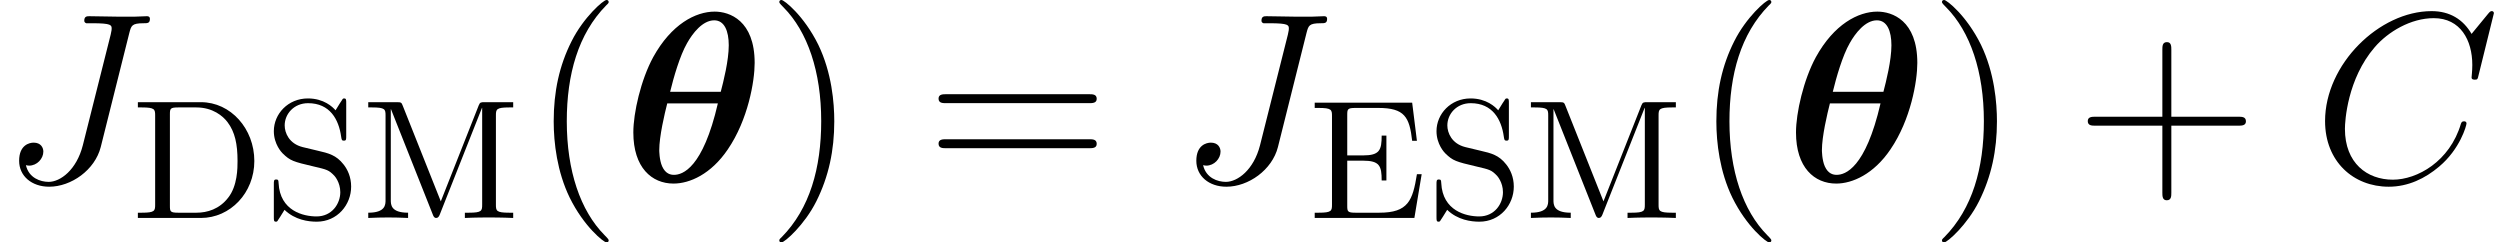 <?xml version='1.0' encoding='UTF-8'?>
<!-- This file was generated by dvisvgm 2.8.1 -->
<svg version='1.1' xmlns='http://www.w3.org/2000/svg' xmlns:xlink='http://www.w3.org/1999/xlink' width='133.693pt' height='12.951pt' viewBox='166.279 85.355 133.693 12.951'>
<defs>
<path id='g0-18' d='M7.084-6.346C7.084-8.626 5.737-9.092 4.947-9.092C3.924-9.092 2.629-8.418 1.658-6.657C.997-5.44 .596-3.678 .596-2.629C.596-.751 1.58 .104 2.746 .104C3.613 .104 4.753-.401 5.647-1.723C6.735-3.316 7.084-5.375 7.084-6.346ZM2.564-4.805C2.746-5.556 3.082-6.735 3.471-7.408C3.769-7.939 4.3-8.626 4.922-8.626C5.466-8.626 5.699-8.056 5.699-7.292C5.699-6.476 5.414-5.349 5.271-4.805H2.564ZM5.116-4.183C4.313-.712 3.225-.363 2.772-.363C2.59-.363 2.318-.414 2.137-.816C1.982-1.166 1.982-1.671 1.982-1.684C1.982-2.422 2.267-3.626 2.409-4.183H5.116Z'/>
<path id='g3-40' d='M4.209 3.147C4.209 3.108 4.209 3.082 3.989 2.862C2.694 1.554 1.969-.583 1.969-3.225C1.969-5.737 2.577-7.9 4.08-9.429C4.209-9.545 4.209-9.571 4.209-9.61C4.209-9.688 4.144-9.714 4.093-9.714C3.924-9.714 2.862-8.781 2.228-7.512C1.567-6.204 1.269-4.818 1.269-3.225C1.269-2.072 1.451-.531 2.124 .855C2.888 2.409 3.95 3.251 4.093 3.251C4.144 3.251 4.209 3.225 4.209 3.147Z'/>
<path id='g3-41' d='M3.652-3.225C3.652-4.209 3.523-5.815 2.798-7.318C2.033-8.872 .971-9.714 .829-9.714C.777-9.714 .712-9.688 .712-9.61C.712-9.571 .712-9.545 .933-9.325C2.228-8.017 2.953-5.88 2.953-3.238C2.953-.725 2.344 1.438 .842 2.966C.712 3.082 .712 3.108 .712 3.147C.712 3.225 .777 3.251 .829 3.251C.997 3.251 2.059 2.318 2.694 1.049C3.354-.272 3.652-1.671 3.652-3.225Z'/>
<path id='g3-43' d='M5.168-2.992H8.742C8.924-2.992 9.157-2.992 9.157-3.225C9.157-3.471 8.936-3.471 8.742-3.471H5.168V-7.046C5.168-7.227 5.168-7.46 4.934-7.46C4.688-7.46 4.688-7.24 4.688-7.046V-3.471H1.114C.933-3.471 .699-3.471 .699-3.238C.699-2.992 .92-2.992 1.114-2.992H4.688V.583C4.688 .764 4.688 .997 4.922 .997C5.168 .997 5.168 .777 5.168 .583V-2.992Z'/>
<path id='g3-61' d='M8.742-4.196C8.924-4.196 9.157-4.196 9.157-4.429C9.157-4.675 8.936-4.675 8.742-4.675H1.114C.933-4.675 .699-4.675 .699-4.442C.699-4.196 .92-4.196 1.114-4.196H8.742ZM8.742-1.787C8.924-1.787 9.157-1.787 9.157-2.02C9.157-2.267 8.936-2.267 8.742-2.267H1.114C.933-2.267 .699-2.267 .699-2.033C.699-1.787 .92-1.787 1.114-1.787H8.742Z'/>
<path id='g2-68' d='M.571-5.911C1.269-5.911 1.287-5.811 1.287-5.476V-.716C1.287-.381 1.269-.281 .571-.281H.363V0H3.735C5.304 0 6.591-1.342 6.591-3.046C6.591-4.769 5.331-6.192 3.735-6.192H.363V-5.911H.571ZM2.52-.281C2.094-.281 2.076-.345 2.076-.653V-5.539C2.076-5.848 2.094-5.911 2.52-5.911H3.49C4.37-5.911 4.914-5.449 5.159-5.122C5.557-4.596 5.693-3.944 5.693-3.046C5.693-2.674 5.693-1.723 5.195-1.088C4.723-.471 4.071-.281 3.499-.281H2.52Z'/>
<path id='g2-69' d='M5.557-6.165H.345V-5.884H.553C1.251-5.884 1.269-5.784 1.269-5.449V-.716C1.269-.381 1.251-.281 .553-.281H.345V0H5.675L6.065-2.339H5.811C5.585-.934 5.349-.281 3.799-.281H2.529C2.103-.281 2.085-.345 2.085-.653V-3.064H2.928C3.817-3.064 3.926-2.783 3.926-2.004H4.179V-4.406H3.926C3.926-3.626 3.817-3.345 2.928-3.345H2.085V-5.512C2.085-5.82 2.103-5.884 2.529-5.884H3.744C5.159-5.884 5.412-5.394 5.557-4.125H5.811L5.557-6.165Z'/>
<path id='g2-77' d='M6.473-5.893L6.482-5.884V-.716C6.482-.381 6.464-.281 5.766-.281H5.557V0C6.101-.027 6.709-.027 6.845-.027C6.899-.027 7.57-.027 8.141 0V-.281H7.933C7.235-.281 7.217-.381 7.217-.716V-5.476C7.217-5.811 7.235-5.911 7.933-5.911H8.141V-6.192H6.618C6.428-6.192 6.364-6.192 6.301-6.029L4.27-.888L2.239-5.993C2.167-6.174 2.158-6.192 1.913-6.192H.39V-5.911H.598C1.296-5.911 1.315-5.811 1.315-5.476V-.961C1.315-.716 1.315-.281 .39-.281V0C.888-.018 1.015-.027 1.46-.027C1.895-.027 2.031-.018 2.52 0V-.281C1.596-.281 1.596-.716 1.596-.961V-5.811L1.605-5.82L3.835-.199C3.88-.082 3.916 0 4.025 0C4.125 0 4.17-.082 4.207-.163L6.473-5.893Z'/>
<path id='g2-83' d='M2.058-3.79C1.333-3.971 1.097-4.551 1.097-4.95C1.097-5.557 1.587-6.138 2.348-6.138C3.518-6.138 3.989-5.267 4.116-4.352C4.143-4.179 4.152-4.134 4.261-4.134C4.388-4.134 4.388-4.198 4.388-4.388V-6.138C4.388-6.319 4.388-6.392 4.279-6.392C4.216-6.392 4.207-6.382 4.143-6.274C4.025-6.11 4.116-6.228 3.817-5.757C3.663-5.938 3.191-6.392 2.339-6.392C1.278-6.392 .517-5.567 .517-4.642C.517-3.935 .943-3.499 .988-3.454C1.396-3.055 1.559-3.01 2.638-2.756C3.373-2.584 3.454-2.566 3.753-2.257C3.762-2.248 4.071-1.913 4.071-1.378C4.071-.762 3.626-.082 2.801-.082C2.103-.082 .843-.372 .771-1.868C.762-2.004 .762-2.058 .644-2.058C.517-2.058 .517-1.985 .517-1.804V-.054C.517 .127 .517 .199 .626 .199C.689 .199 .698 .19 .762 .082C.879-.082 .789 .036 1.088-.435C1.65 .109 2.366 .199 2.81 .199C3.916 .199 4.651-.707 4.651-1.677C4.651-2.194 4.46-2.593 4.243-2.865C3.853-3.363 3.445-3.463 2.856-3.599L2.058-3.79Z'/>
<path id='g1-67' d='M9.675-9.001C9.675-9.118 9.584-9.118 9.558-9.118S9.48-9.118 9.377-8.988L8.483-7.9C8.03-8.677 7.318-9.118 6.346-9.118C3.549-9.118 .648-6.281 .648-3.238C.648-1.075 2.163 .272 4.054 .272C5.09 .272 5.997-.168 6.748-.803C7.874-1.748 8.211-3.005 8.211-3.108C8.211-3.225 8.108-3.225 8.069-3.225C7.952-3.225 7.939-3.147 7.913-3.095C7.318-1.075 5.569-.104 4.274-.104C2.901-.104 1.71-.984 1.71-2.823C1.71-3.238 1.839-5.491 3.303-7.188C4.015-8.017 5.232-8.742 6.463-8.742C7.887-8.742 8.522-7.564 8.522-6.243C8.522-5.906 8.483-5.621 8.483-5.569C8.483-5.453 8.613-5.453 8.652-5.453C8.794-5.453 8.807-5.466 8.859-5.699L9.675-9.001Z'/>
<path id='g1-74' d='M6.916-7.952C7.02-8.341 7.046-8.47 7.68-8.47C7.887-8.47 8.017-8.47 8.017-8.703C8.017-8.846 7.9-8.846 7.849-8.846C7.628-8.846 7.382-8.82 7.149-8.82H6.437C5.893-8.82 5.323-8.846 4.779-8.846C4.663-8.846 4.507-8.846 4.507-8.613C4.507-8.483 4.611-8.483 4.611-8.47H4.934C5.971-8.47 5.971-8.367 5.971-8.172C5.971-8.159 5.971-8.069 5.919-7.862L4.429-1.943C4.093-.622 3.225 .013 2.603 .013C2.163 .013 1.541-.194 1.386-.881C1.438-.868 1.502-.855 1.554-.855C1.982-.855 2.318-1.23 2.318-1.606C2.318-1.813 2.189-2.085 1.8-2.085C1.567-2.085 1.023-1.956 1.023-1.114C1.023-.298 1.697 .272 2.629 .272C3.808 .272 5.077-.622 5.388-1.852L6.916-7.952Z'/>
</defs>
<g id='page1'>
<use x='166.279' y='95.068' xlink:href='#g1-74'/>
<use x='173.289' y='97.011' xlink:href='#g2-68'/>
<use x='180.406' y='97.011' xlink:href='#g2-83'/>
<use x='185.582' y='97.011' xlink:href='#g2-77'/>
<use x='194.62' y='95.068' xlink:href='#g3-40'/>
<use x='199.552' y='95.068' xlink:href='#g0-18'/>
<use x='207.242' y='95.068' xlink:href='#g3-41'/>
<use x='215.771' y='95.068' xlink:href='#g3-61'/>
<use x='229.232' y='95.068' xlink:href='#g1-74'/>
<use x='236.241' y='97.011' xlink:href='#g2-69'/>
<use x='242.582' y='97.011' xlink:href='#g2-83'/>
<use x='247.758' y='97.011' xlink:href='#g2-77'/>
<use x='256.796' y='95.068' xlink:href='#g3-40'/>
<use x='261.728' y='95.068' xlink:href='#g0-18'/>
<use x='269.418' y='95.068' xlink:href='#g3-41'/>
<use x='277.228' y='95.068' xlink:href='#g3-43'/>
<use x='289.969' y='95.068' xlink:href='#g1-67'/>
</g>
</svg>